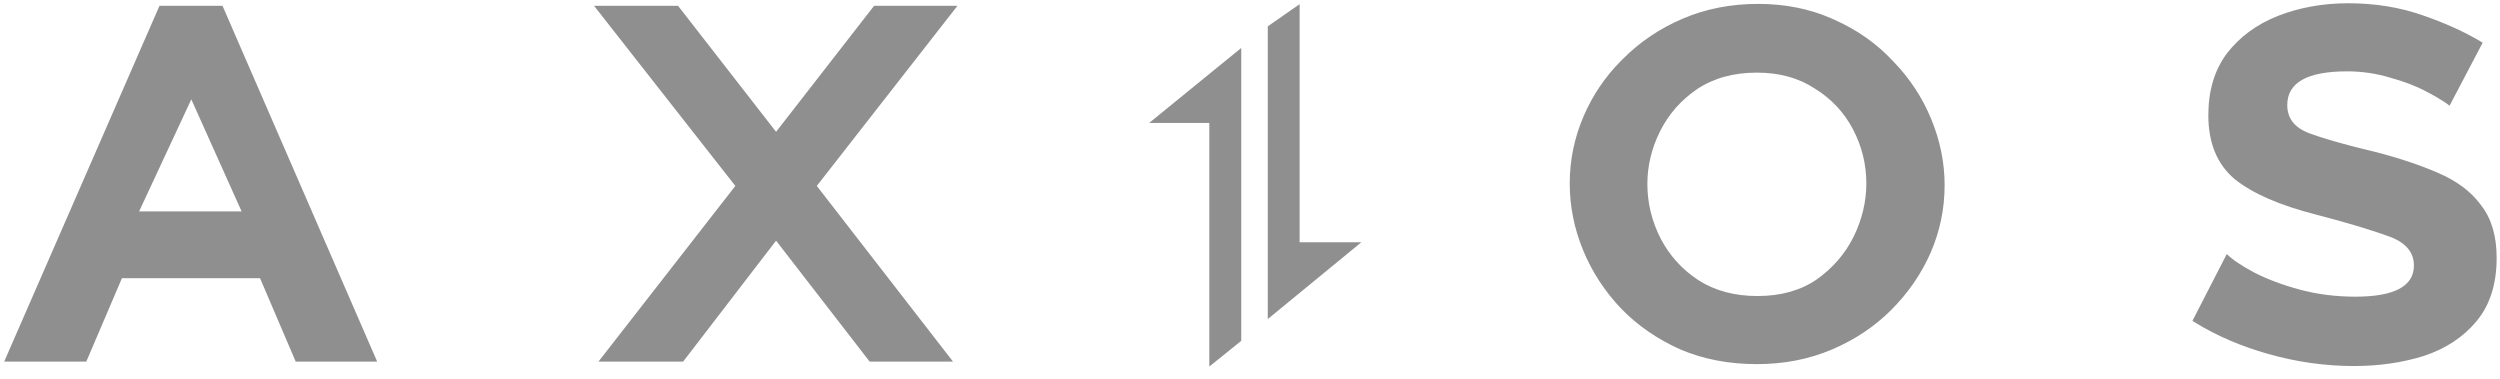 <svg width="198" height="30" viewBox="0 0 198 30" fill="none" xmlns="http://www.w3.org/2000/svg">
<path d="M98.306 3.798V26.995L95.778 29.031V9.734H91.019L98.306 3.798ZM185.99 0.258C188.107 0.258 190.073 0.577 191.888 1.216C193.633 1.819 195.139 2.497 196.405 3.249L196.626 3.383L194.005 8.373C193.766 8.178 193.428 7.954 192.992 7.702L192.744 7.562L192.477 7.416L192.19 7.264C191.383 6.828 190.426 6.458 189.317 6.155C188.208 5.819 187.065 5.651 185.889 5.651C182.73 5.651 181.151 6.542 181.151 8.323C181.151 9.365 181.722 10.104 182.865 10.541L183.125 10.635L183.402 10.731L183.695 10.829L184.004 10.928L184.331 11.028L184.673 11.13C184.732 11.148 184.791 11.165 184.851 11.182L185.218 11.287L185.602 11.392L186.002 11.5L186.418 11.609L186.851 11.72L187.532 11.888L188.006 12.003C189.989 12.507 191.703 13.078 193.148 13.717C194.565 14.329 195.658 15.141 196.427 16.154L196.525 16.287C197.332 17.329 197.735 18.707 197.735 20.421C197.735 22.504 197.197 24.185 196.122 25.462C195.08 26.705 193.702 27.612 191.988 28.184C190.275 28.721 188.426 28.99 186.444 28.99C184.158 28.99 181.89 28.671 179.639 28.032C177.494 27.424 175.579 26.603 173.891 25.568L173.64 25.411L176.362 20.118C176.799 20.555 177.521 21.043 178.53 21.58C179.571 22.118 180.781 22.572 182.159 22.941C183.537 23.311 184.999 23.496 186.544 23.496C189.636 23.496 191.182 22.672 191.182 21.026C191.182 19.917 190.459 19.127 189.014 18.657L188.667 18.535L188.302 18.411L187.92 18.285L187.52 18.157L187.103 18.027L186.668 17.896C186.594 17.874 186.52 17.852 186.445 17.829L185.984 17.695L185.506 17.558L185.01 17.42L184.497 17.28L183.695 17.066L183.419 16.993C180.529 16.254 178.378 15.313 176.967 14.17C175.589 12.994 174.9 11.314 174.9 9.13C174.9 7.18 175.388 5.551 176.362 4.24C177.37 2.929 178.714 1.938 180.395 1.266C182.109 0.594 183.974 0.258 185.99 0.258ZM139.243 0.308C141.376 0.308 143.323 0.697 145.083 1.473L145.293 1.568C147.108 2.375 148.654 3.467 149.931 4.845C151.241 6.189 152.248 7.718 152.954 9.432C153.66 11.146 154.014 12.893 154.014 14.674C154.014 16.523 153.644 18.304 152.905 20.018C152.165 21.698 151.123 23.21 149.778 24.554C148.468 25.865 146.906 26.907 145.092 27.68C143.277 28.452 141.294 28.839 139.144 28.839C136.926 28.839 134.909 28.452 133.095 27.68C131.28 26.873 129.716 25.798 128.406 24.453C127.095 23.076 126.087 21.53 125.381 19.816C124.677 18.102 124.323 16.338 124.323 14.523C124.323 12.675 124.692 10.894 125.432 9.18C126.137 7.544 127.12 6.092 128.377 4.823L128.558 4.643C129.902 3.299 131.481 2.24 133.295 1.468C135.11 0.695 137.093 0.308 139.243 0.308ZM17.622 0.459L29.871 28.637H23.419L20.596 22.034H9.657L6.835 28.637H0.332L12.631 0.459H17.622ZM53.702 0.459L61.465 10.44L69.228 0.459H75.831L64.691 14.725L75.478 28.637H68.875L61.465 19.06L54.105 28.637H47.401L58.239 14.725L47.048 0.459H53.702ZM102.93 0.33V19.186H107.822L100.407 25.271V2.087L102.93 0.33ZM139.144 5.752C137.295 5.752 135.715 6.189 134.404 7.063C133.127 7.937 132.153 9.046 131.481 10.39C130.808 11.734 130.472 13.129 130.472 14.574C130.472 16.086 130.826 17.531 131.532 18.909C132.237 20.253 133.228 21.345 134.505 22.185C135.816 23.025 137.378 23.445 139.193 23.445C141.041 23.445 142.604 23.008 143.881 22.135C145.159 21.227 146.132 20.102 146.804 18.757C147.477 17.38 147.814 15.968 147.814 14.523C147.814 13.011 147.461 11.583 146.755 10.239C146.049 8.894 145.041 7.819 143.73 7.012C142.453 6.172 140.925 5.752 139.144 5.752ZM15.152 7.869L11.018 16.741H19.134L15.152 7.869Z" fill="#8F8F8F"/>
</svg>
